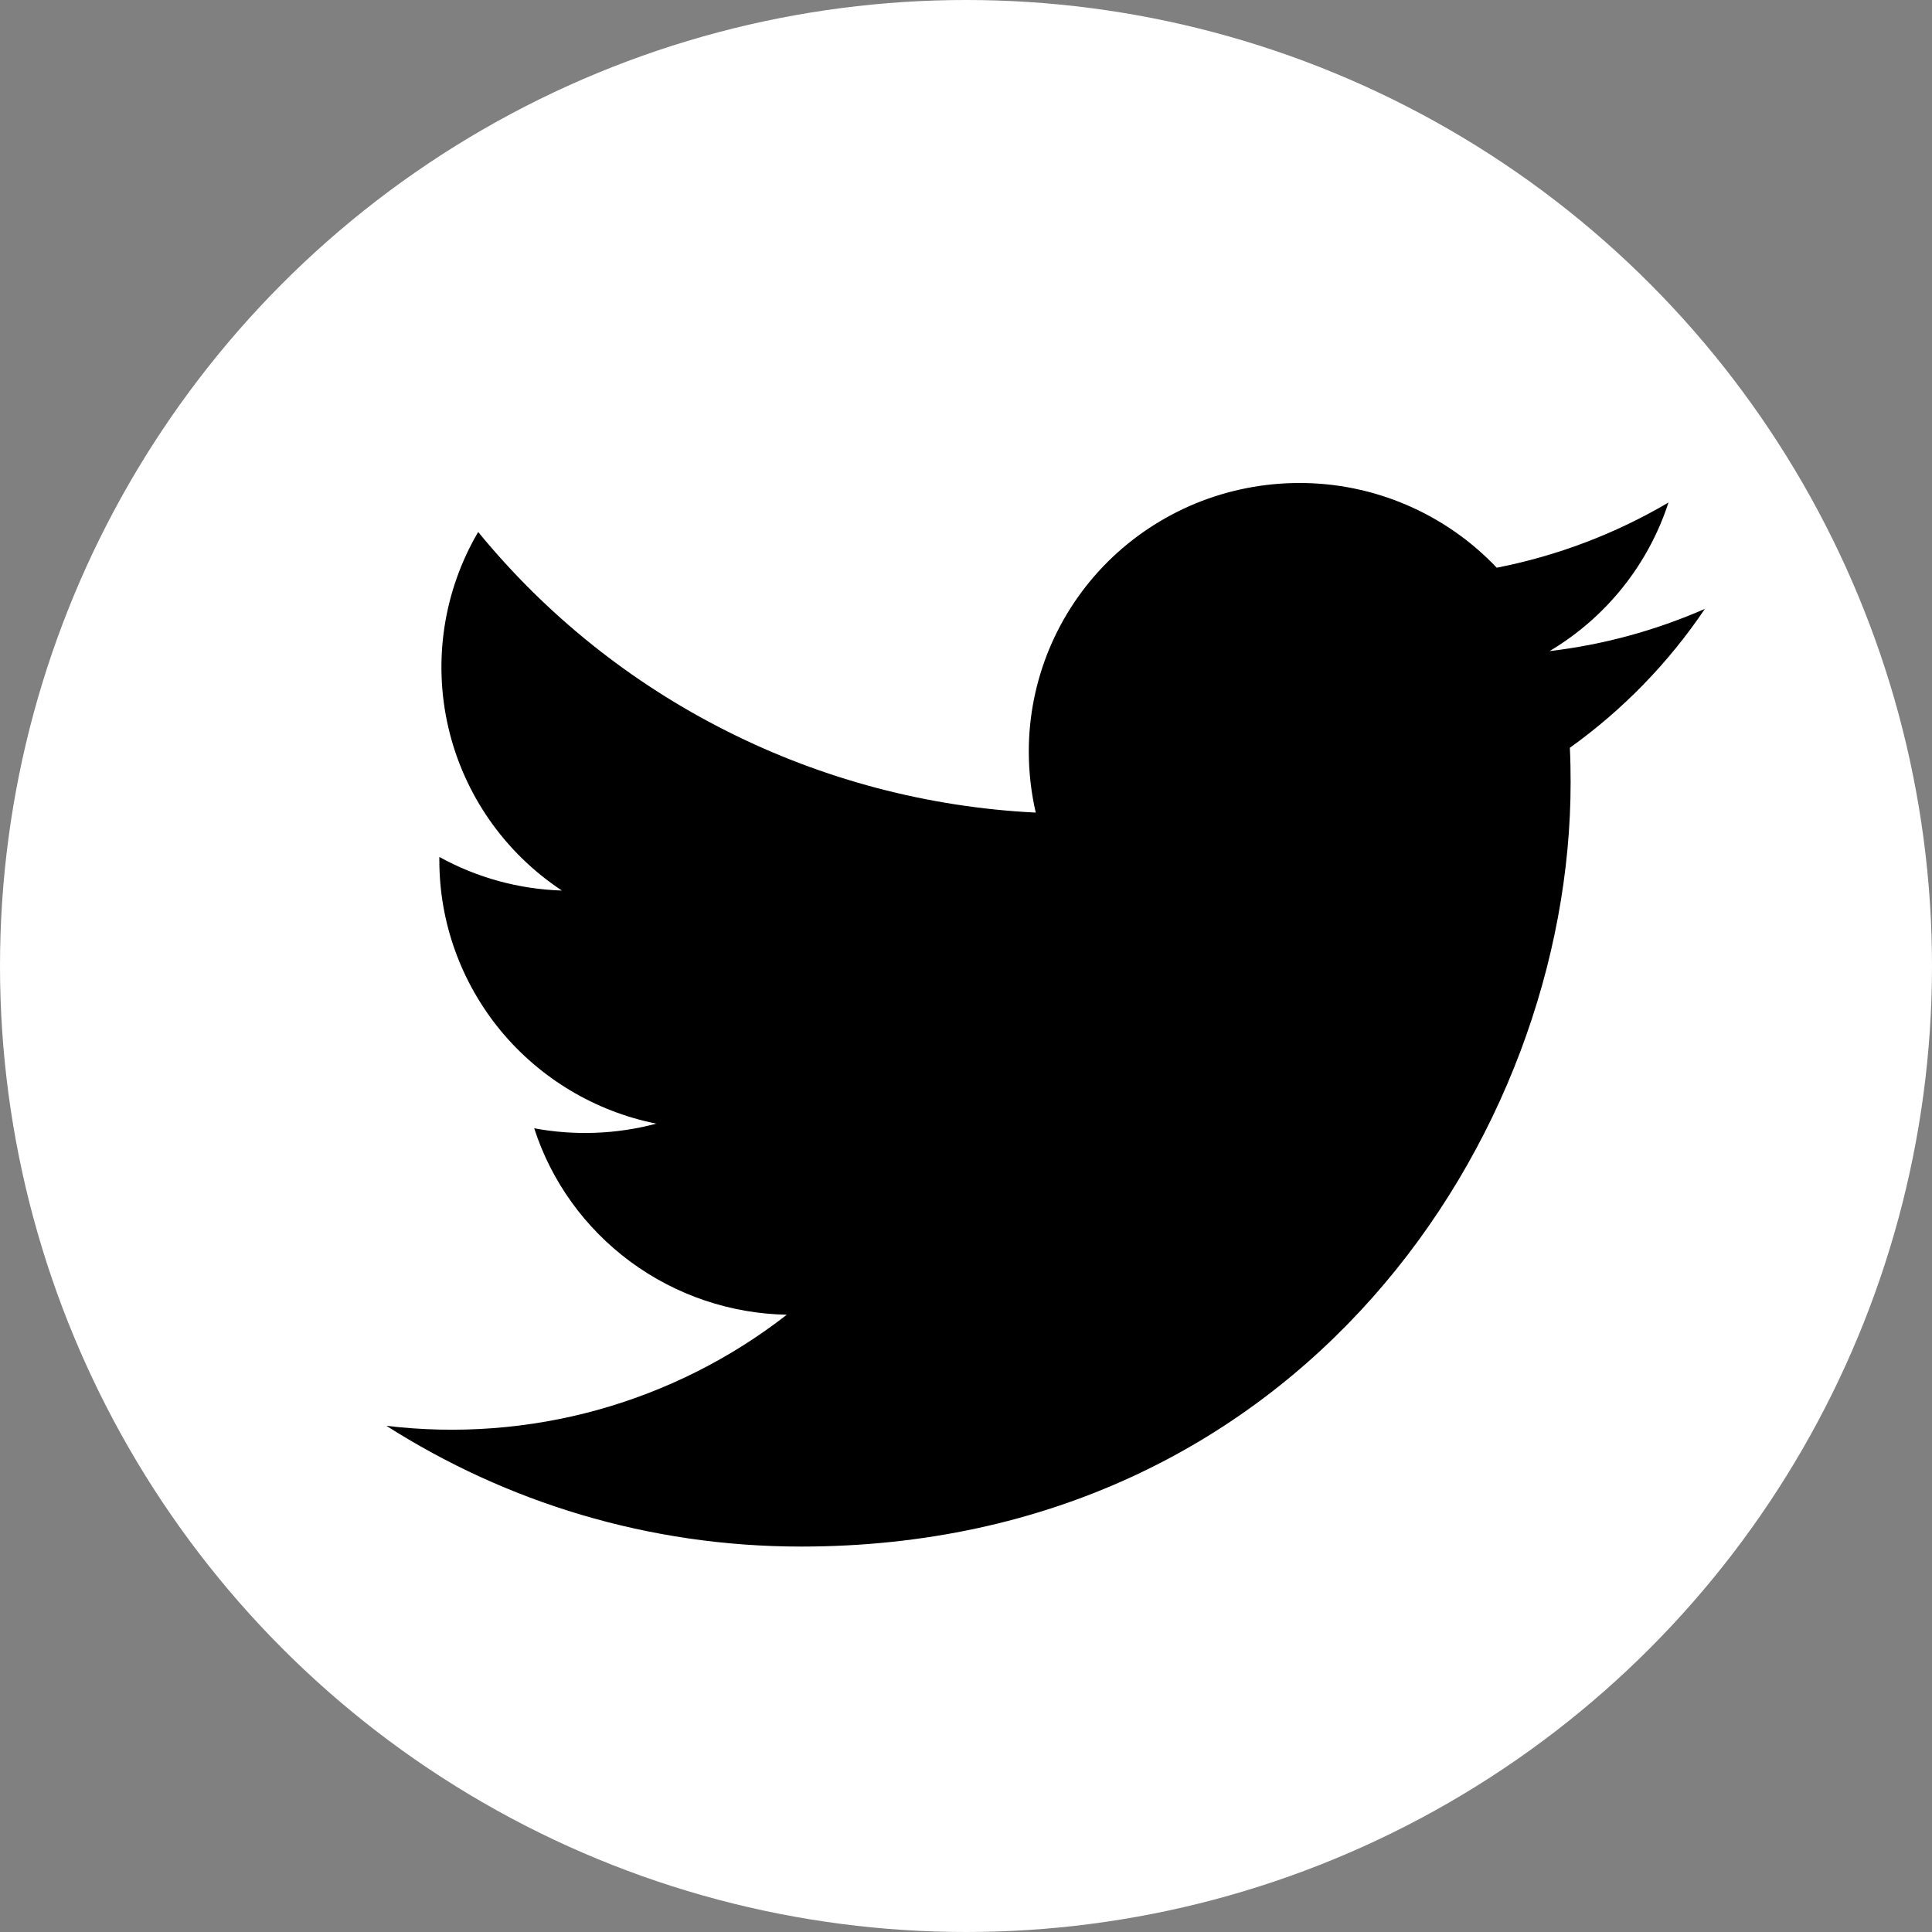 <svg width="20" height="20" viewBox="0 0 20 20" fill="none" xmlns="http://www.w3.org/2000/svg">
<rect x="0" y="0" width="20" height="20" fill="#808080" stroke="none"/>
<circle cx="10" cy="10" r="10" fill="white"/>
<path d="M16.251 7.741C16.257 7.86 16.259 7.981 16.259 8.1C16.259 11.774 13.443 16.01 8.293 16.01C6.71 16.01 5.24 15.55 4 14.76C4.733 14.848 5.477 14.792 6.188 14.595C6.899 14.397 7.564 14.063 8.145 13.61C7.561 13.599 6.995 13.407 6.526 13.061C6.057 12.715 5.708 12.232 5.53 11.68C5.949 11.758 6.382 11.742 6.794 11.632C6.161 11.505 5.591 11.164 5.181 10.667C4.772 10.17 4.548 9.548 4.548 8.906V8.871C4.937 9.086 5.372 9.205 5.817 9.219C5.223 8.827 4.803 8.224 4.642 7.534C4.481 6.844 4.591 6.119 4.95 5.507C5.653 6.366 6.53 7.069 7.525 7.569C8.519 8.07 9.609 8.357 10.722 8.412C10.674 8.204 10.65 7.992 10.65 7.778C10.65 7.413 10.723 7.052 10.863 6.715C11.004 6.378 11.21 6.071 11.47 5.813C11.73 5.555 12.039 5.351 12.378 5.211C12.718 5.072 13.082 5 13.45 5C13.833 4.999 14.212 5.077 14.563 5.228C14.915 5.379 15.232 5.6 15.494 5.877C16.121 5.754 16.722 5.526 17.272 5.202C17.063 5.846 16.625 6.393 16.041 6.74C16.596 6.675 17.138 6.527 17.649 6.303C17.273 6.861 16.8 7.348 16.251 7.741Z" fill="black"/>
</svg>
